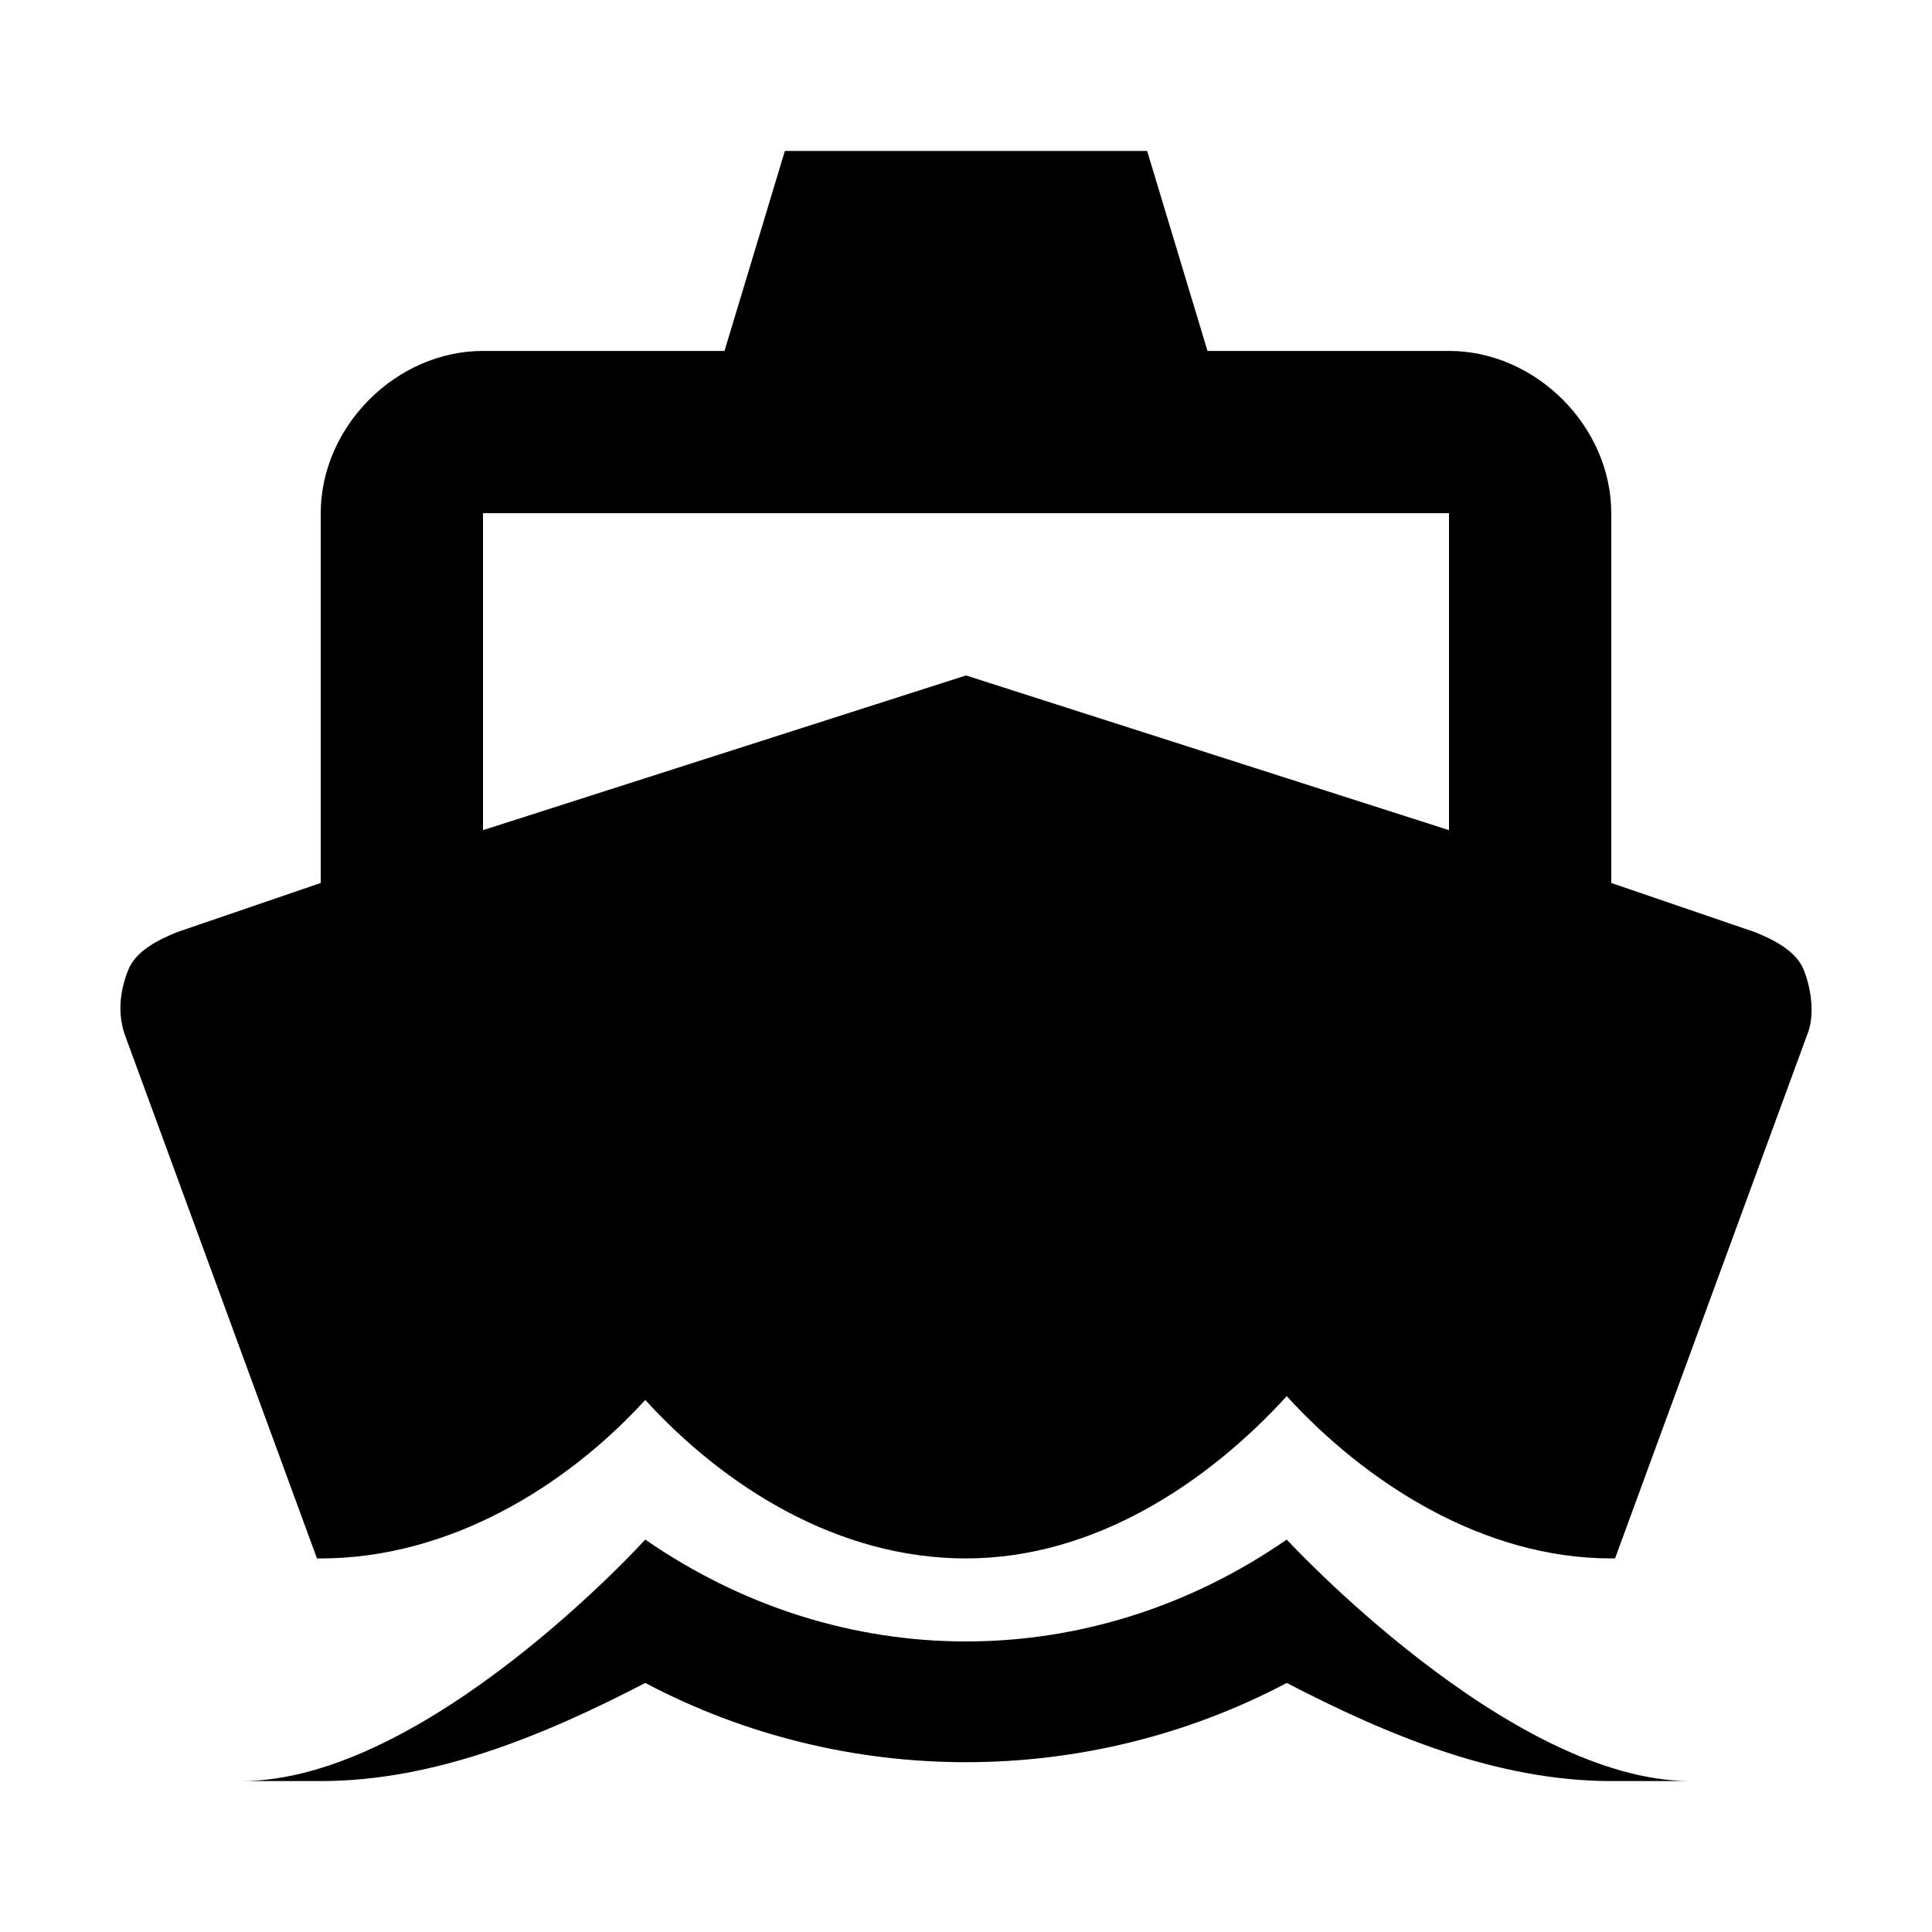 <svg xmlns="http://www.w3.org/2000/svg" id="android-boat" viewBox="0 0 448.18 512" width="64" height="64"><path d="M52.09 413l-51-139c-2-6-1-12 1-17s8-8 13-10l38-13v-98c0-23 20-43 43-43h64l16-53h96l16 53h64c23 0 43 20 43 43v98l38 13c5 2 11 5 13 10s3 12 1 17l-51 139h-1c-34 0-65-20-86-43-21 23-51 43-85 43s-64-19-85-42c-21 23-52 42-86 42h-1zm44-277v84l128-41 128 41v-84h-256zm213 272s59 64 107 64h-21c-30 0-59-12-86-26-53 28-117 28-170 0-27 14-56 26-86 26h-21c49 0 107-64 107-64 52 36 118 36 170 0z"/></svg>